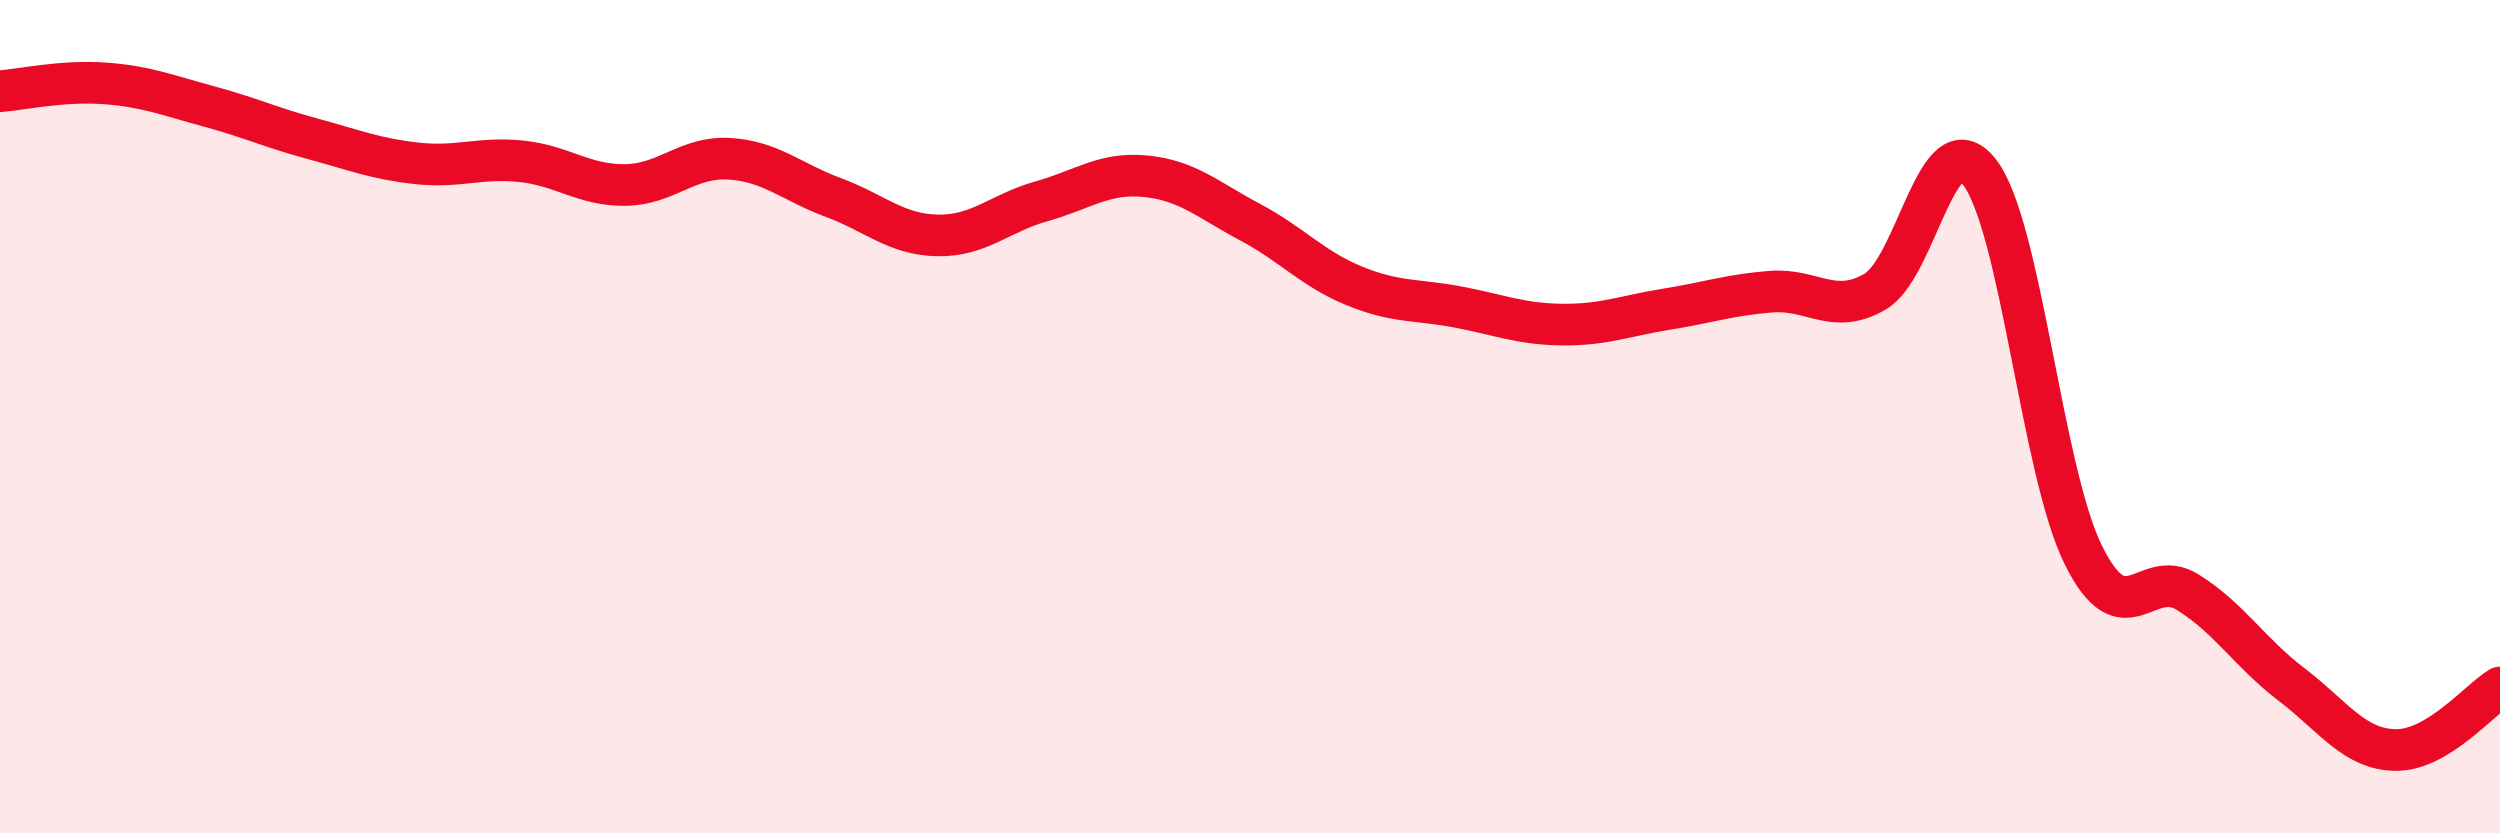 
    <svg width="60" height="20" viewBox="0 0 60 20" xmlns="http://www.w3.org/2000/svg">
      <path
        d="M 0,2.19 C 0.5,2.15 1.5,1.93 2.5,2 C 3.5,2.07 4,2.28 5,2.55 C 6,2.82 6.5,3.06 7.5,3.33 C 8.5,3.6 9,3.81 10,3.92 C 11,4.03 11.5,3.77 12.5,3.87 C 13.5,3.97 14,4.45 15,4.44 C 16,4.43 16.5,3.75 17.5,3.81 C 18.5,3.87 19,4.37 20,4.74 C 21,5.11 21.5,5.63 22.5,5.65 C 23.5,5.67 24,5.11 25,4.83 C 26,4.55 26.5,4.13 27.5,4.23 C 28.5,4.33 29,4.8 30,5.33 C 31,5.86 31.5,6.45 32.5,6.86 C 33.5,7.27 34,7.18 35,7.37 C 36,7.56 36.5,7.78 37.5,7.79 C 38.5,7.8 39,7.58 40,7.42 C 41,7.26 41.5,7.08 42.5,7 C 43.5,6.92 44,7.58 45,7 C 46,6.42 46.5,2.86 47.5,4.12 C 48.5,5.38 49,11.3 50,13.32 C 51,15.34 51.5,13.59 52.5,14.21 C 53.5,14.83 54,15.67 55,16.43 C 56,17.19 56.5,17.99 57.5,18 C 58.5,18.01 59.5,16.8 60,16.5L60 20L0 20Z"
        fill="#EB0A25"
        opacity="0.1"
        stroke-linecap="round"
        stroke-linejoin="round"
      />
      <path
        d="M 0,2.19 C 0.5,2.15 1.5,1.93 2.5,2 C 3.5,2.07 4,2.28 5,2.55 C 6,2.82 6.5,3.06 7.5,3.33 C 8.5,3.6 9,3.81 10,3.92 C 11,4.03 11.5,3.77 12.5,3.87 C 13.5,3.97 14,4.45 15,4.44 C 16,4.43 16.5,3.75 17.5,3.81 C 18.5,3.87 19,4.37 20,4.74 C 21,5.11 21.5,5.63 22.5,5.65 C 23.5,5.67 24,5.11 25,4.83 C 26,4.55 26.5,4.13 27.5,4.23 C 28.5,4.33 29,4.8 30,5.33 C 31,5.86 31.5,6.45 32.5,6.86 C 33.5,7.27 34,7.18 35,7.37 C 36,7.56 36.5,7.78 37.5,7.79 C 38.5,7.8 39,7.58 40,7.42 C 41,7.26 41.5,7.08 42.5,7 C 43.5,6.92 44,7.58 45,7 C 46,6.42 46.5,2.86 47.5,4.12 C 48.5,5.38 49,11.3 50,13.32 C 51,15.34 51.5,13.59 52.5,14.21 C 53.5,14.83 54,15.67 55,16.43 C 56,17.19 56.5,17.99 57.5,18 C 58.5,18.01 59.5,16.8 60,16.5"
        stroke="#EB0A25"
        stroke-width="1"
        fill="none"
        stroke-linecap="round"
        stroke-linejoin="round"
      />
    </svg>
  